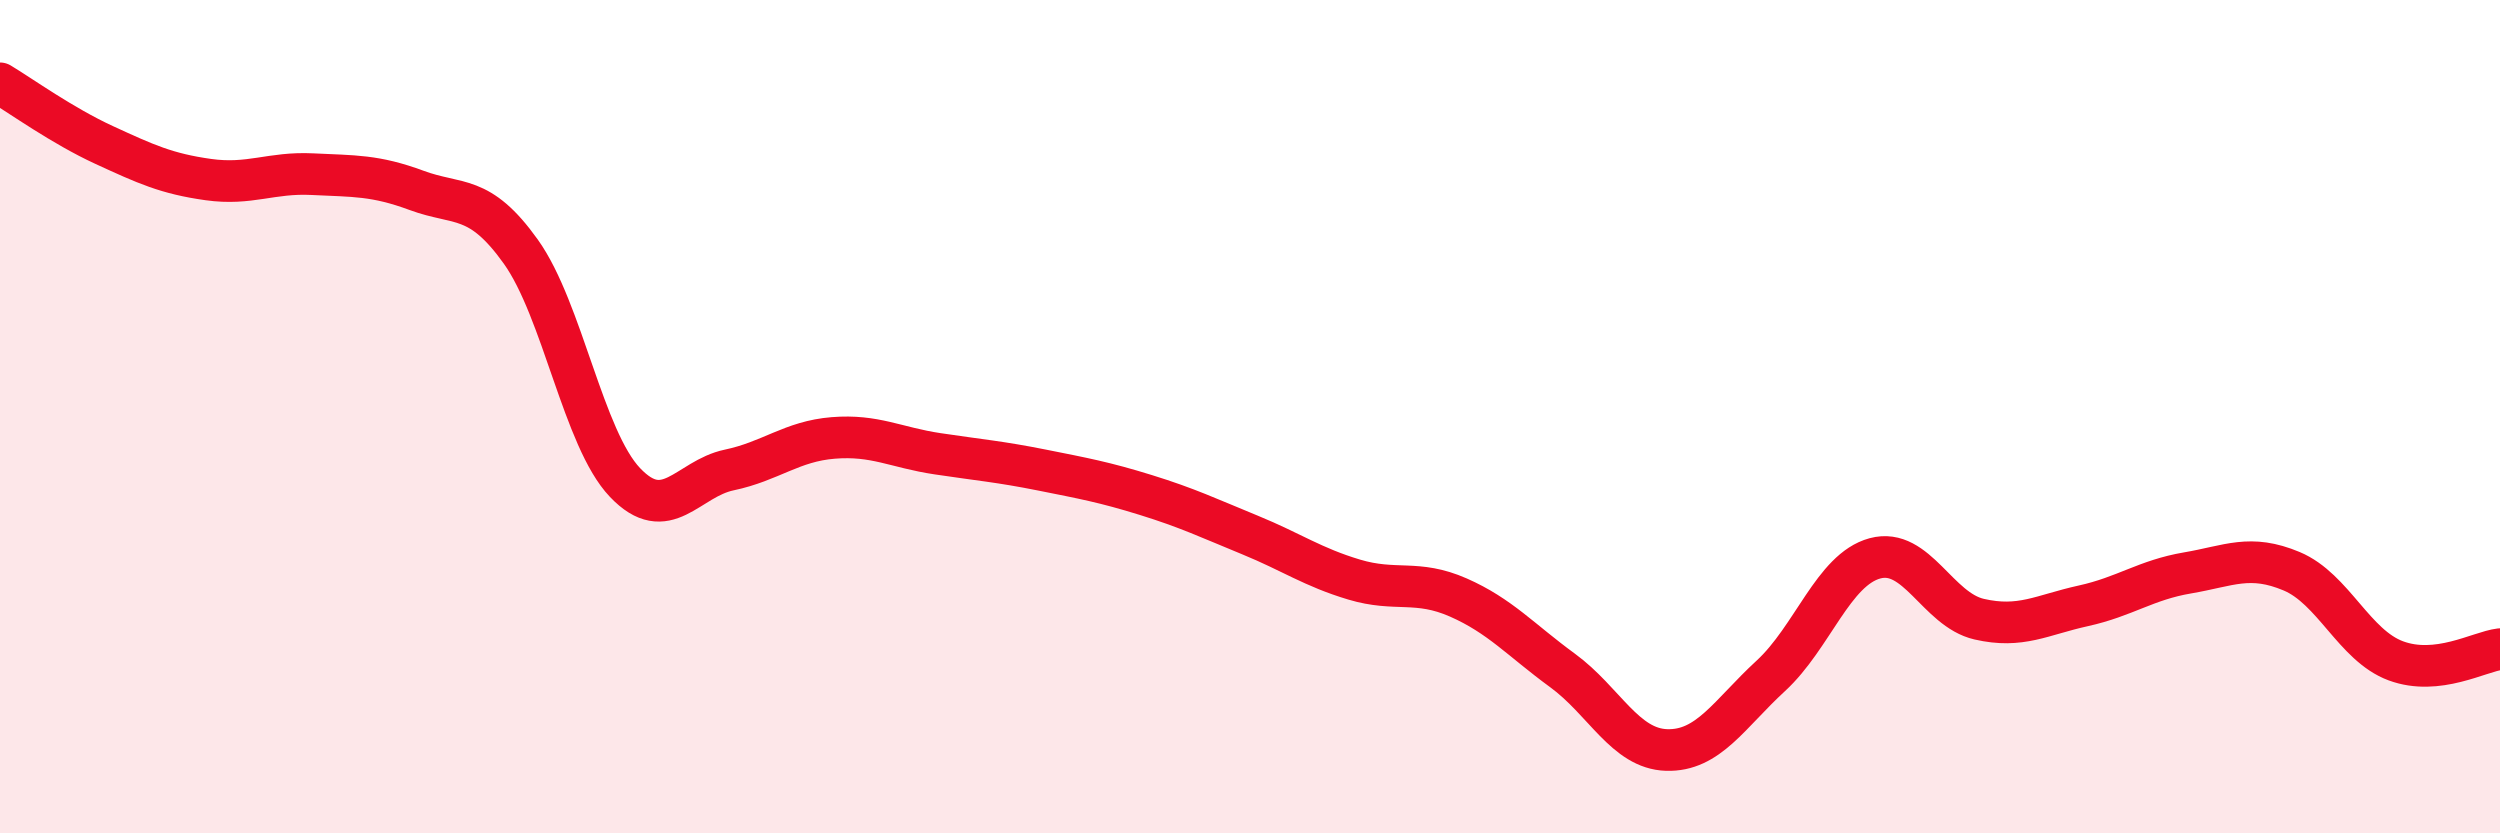 
    <svg width="60" height="20" viewBox="0 0 60 20" xmlns="http://www.w3.org/2000/svg">
      <path
        d="M 0,2 C 0.5,2.3 1.5,3.02 2.5,3.48 C 3.5,3.94 4,4.17 5,4.31 C 6,4.45 6.5,4.13 7.5,4.18 C 8.5,4.23 9,4.2 10,4.57 C 11,4.94 11.5,4.64 12.5,6.04 C 13.5,7.44 14,10.53 15,11.58 C 16,12.63 16.5,11.49 17.5,11.28 C 18.5,11.07 19,10.59 20,10.51 C 21,10.43 21.5,10.74 22.5,10.89 C 23.5,11.04 24,11.08 25,11.28 C 26,11.48 26.5,11.57 27.5,11.88 C 28.5,12.19 29,12.43 30,12.84 C 31,13.25 31.5,13.61 32.5,13.91 C 33.5,14.21 34,13.9 35,14.34 C 36,14.78 36.5,15.36 37.5,16.09 C 38.5,16.82 39,17.97 40,18 C 41,18.03 41.5,17.14 42.5,16.22 C 43.5,15.3 44,13.67 45,13.4 C 46,13.13 46.5,14.63 47.5,14.86 C 48.5,15.09 49,14.76 50,14.54 C 51,14.32 51.5,13.92 52.5,13.75 C 53.5,13.58 54,13.29 55,13.71 C 56,14.13 56.5,15.49 57.5,15.86 C 58.5,16.23 59.5,15.64 60,15.58L60 20L0 20Z"
        fill="#EB0A25"
        opacity="0.1"
        stroke-linecap="round"
        stroke-linejoin="round"
      />
      <path
        d="M 0,2 C 0.5,2.3 1.5,3.02 2.5,3.48 C 3.5,3.94 4,4.17 5,4.31 C 6,4.45 6.5,4.13 7.5,4.18 C 8.5,4.23 9,4.2 10,4.57 C 11,4.94 11.5,4.64 12.5,6.04 C 13.5,7.44 14,10.53 15,11.58 C 16,12.63 16.5,11.49 17.5,11.28 C 18.5,11.07 19,10.59 20,10.51 C 21,10.43 21.5,10.74 22.5,10.89 C 23.5,11.04 24,11.08 25,11.28 C 26,11.48 26.5,11.57 27.5,11.88 C 28.5,12.19 29,12.43 30,12.84 C 31,13.25 31.5,13.61 32.5,13.91 C 33.5,14.21 34,13.9 35,14.34 C 36,14.78 36.5,15.36 37.5,16.09 C 38.5,16.82 39,17.97 40,18 C 41,18.03 41.5,17.14 42.5,16.22 C 43.5,15.3 44,13.67 45,13.4 C 46,13.13 46.5,14.63 47.5,14.86 C 48.5,15.09 49,14.76 50,14.54 C 51,14.32 51.5,13.92 52.5,13.75 C 53.5,13.58 54,13.29 55,13.71 C 56,14.13 56.5,15.49 57.5,15.86 C 58.5,16.23 59.5,15.64 60,15.58"
        stroke="#EB0A25"
        stroke-width="1"
        fill="none"
        stroke-linecap="round"
        stroke-linejoin="round"
      />
    </svg>
  